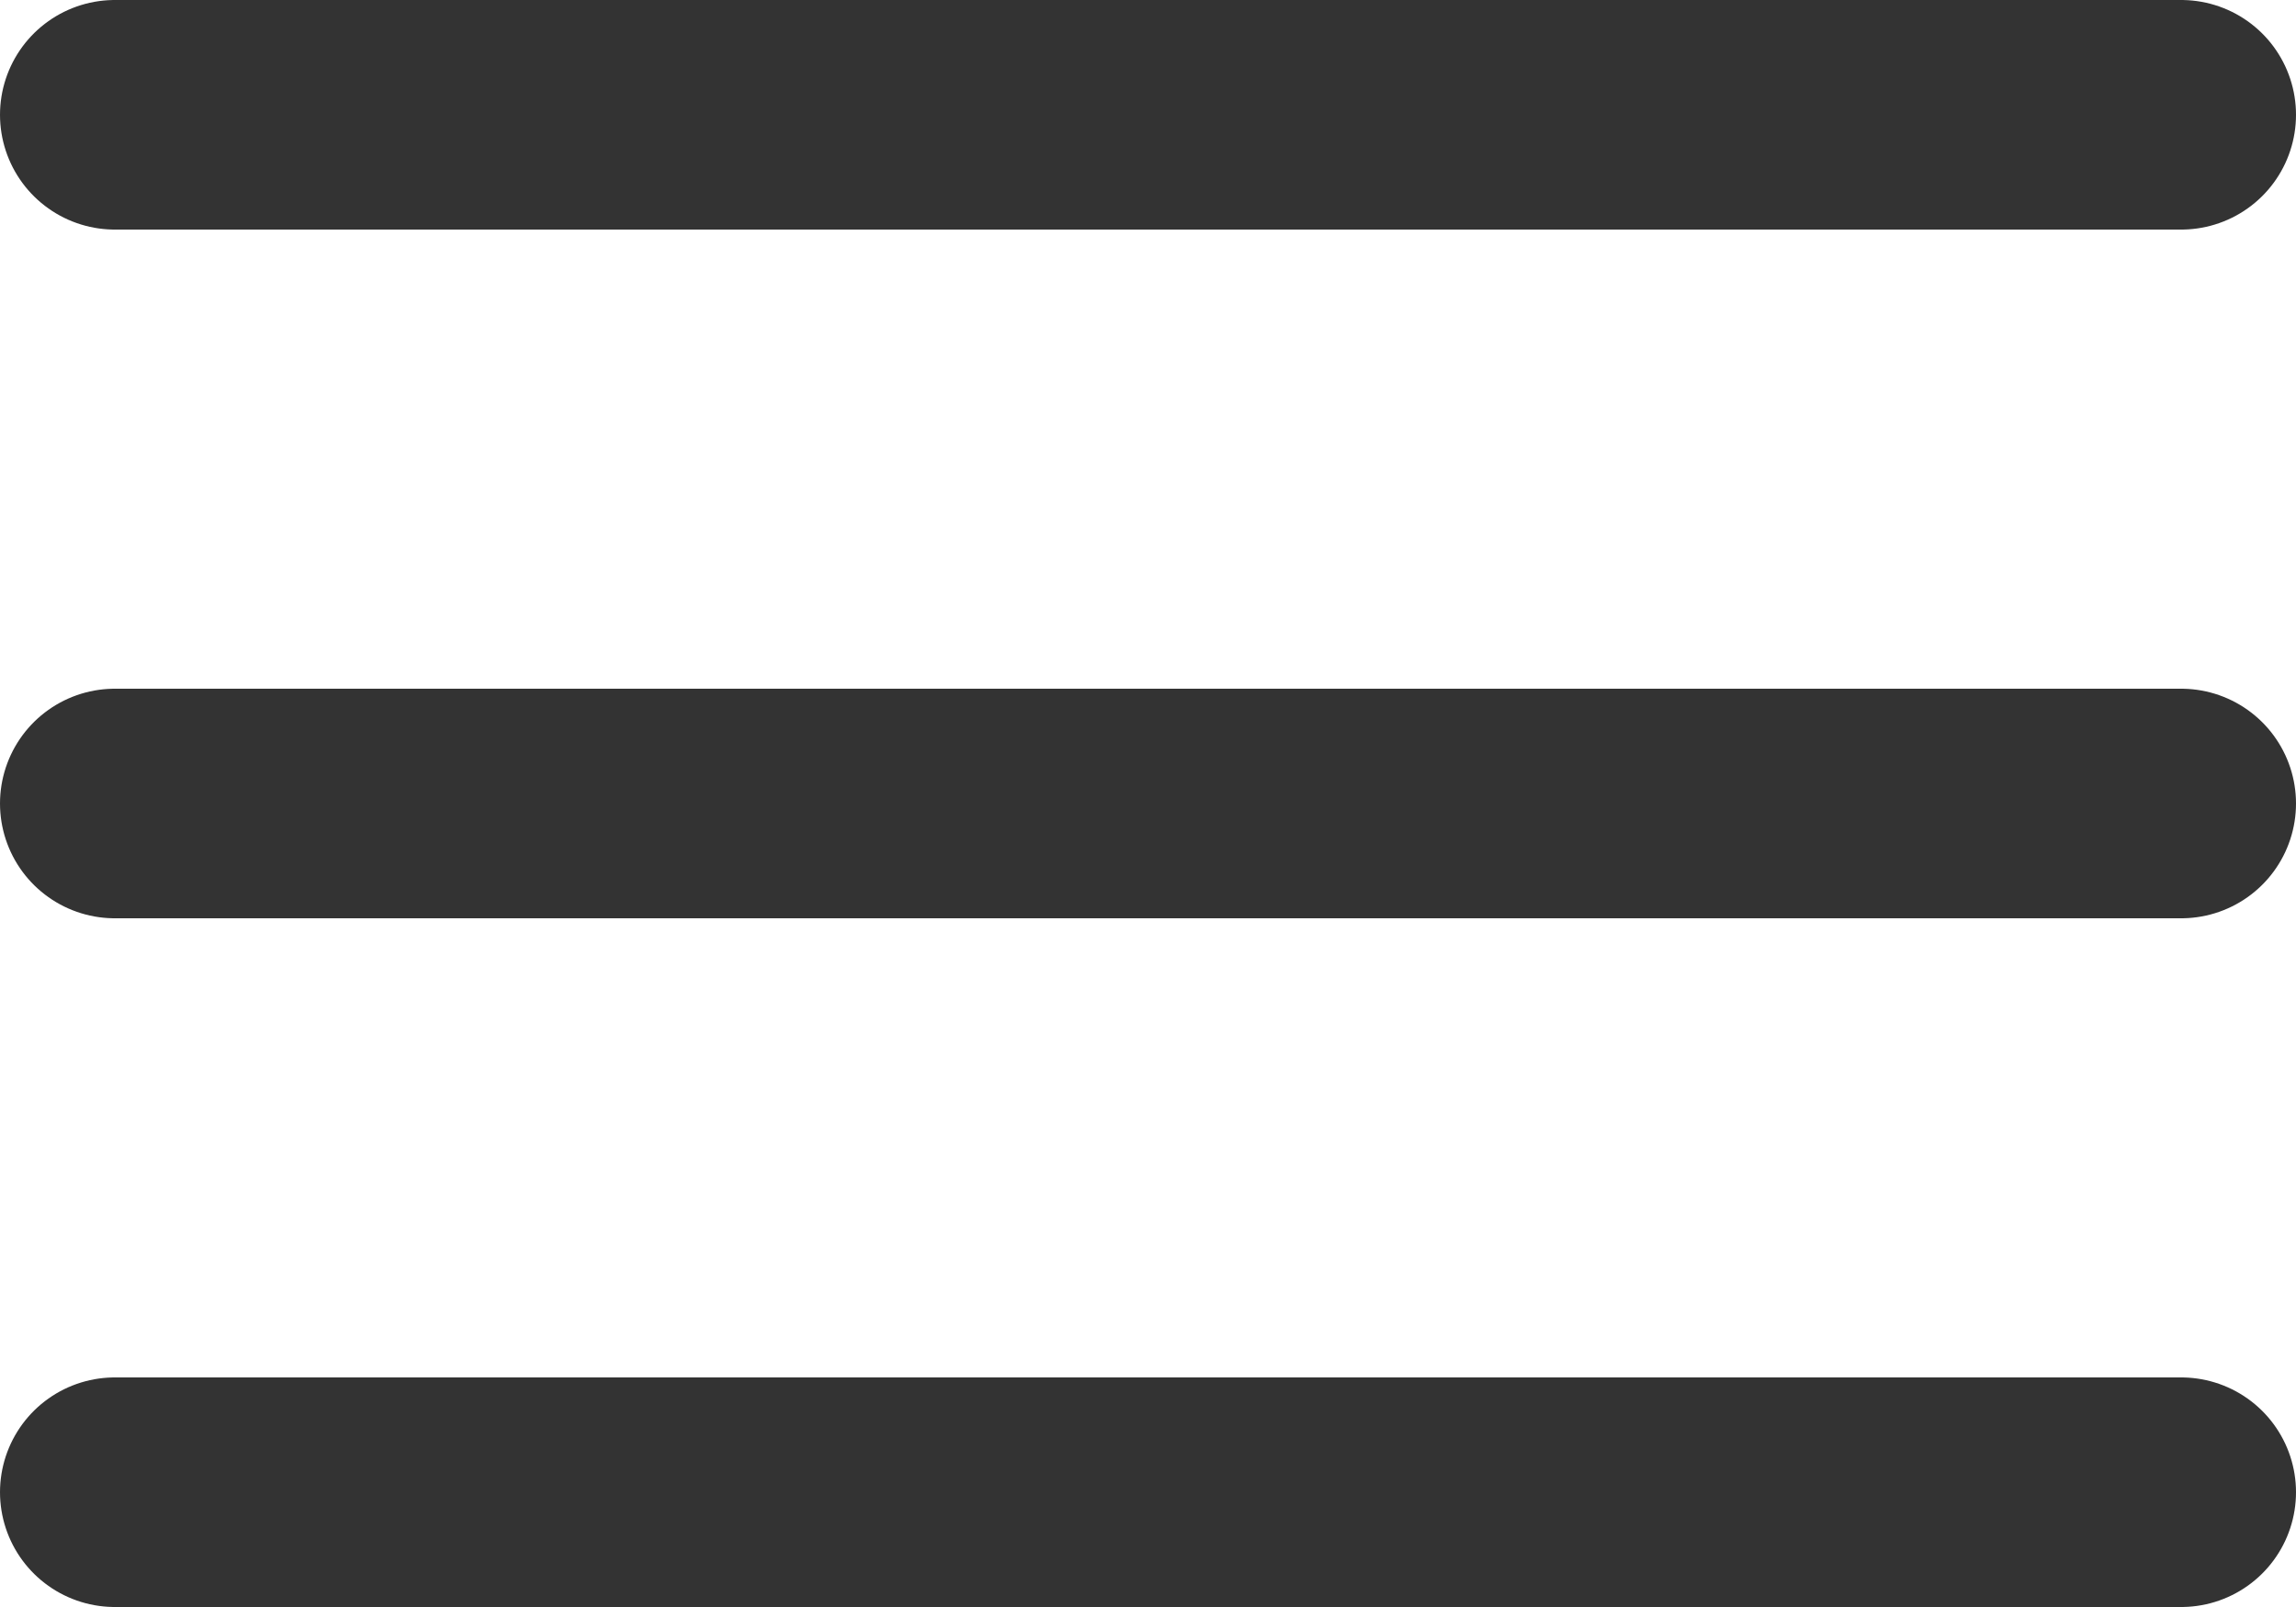 <?xml version="1.0" encoding="UTF-8"?><svg id="Layer_2" xmlns="http://www.w3.org/2000/svg" viewBox="0 0 20 14"><defs><style>.cls-1{fill:none;stroke:#333;stroke-linecap:round;stroke-linejoin:round;stroke-width:2px;}</style></defs><g id="Layer_1-2"><path class="cls-1" d="m1,7h18"/><path class="cls-1" d="m1,1h18"/><path class="cls-1" d="m1,13h18"/></g></svg>